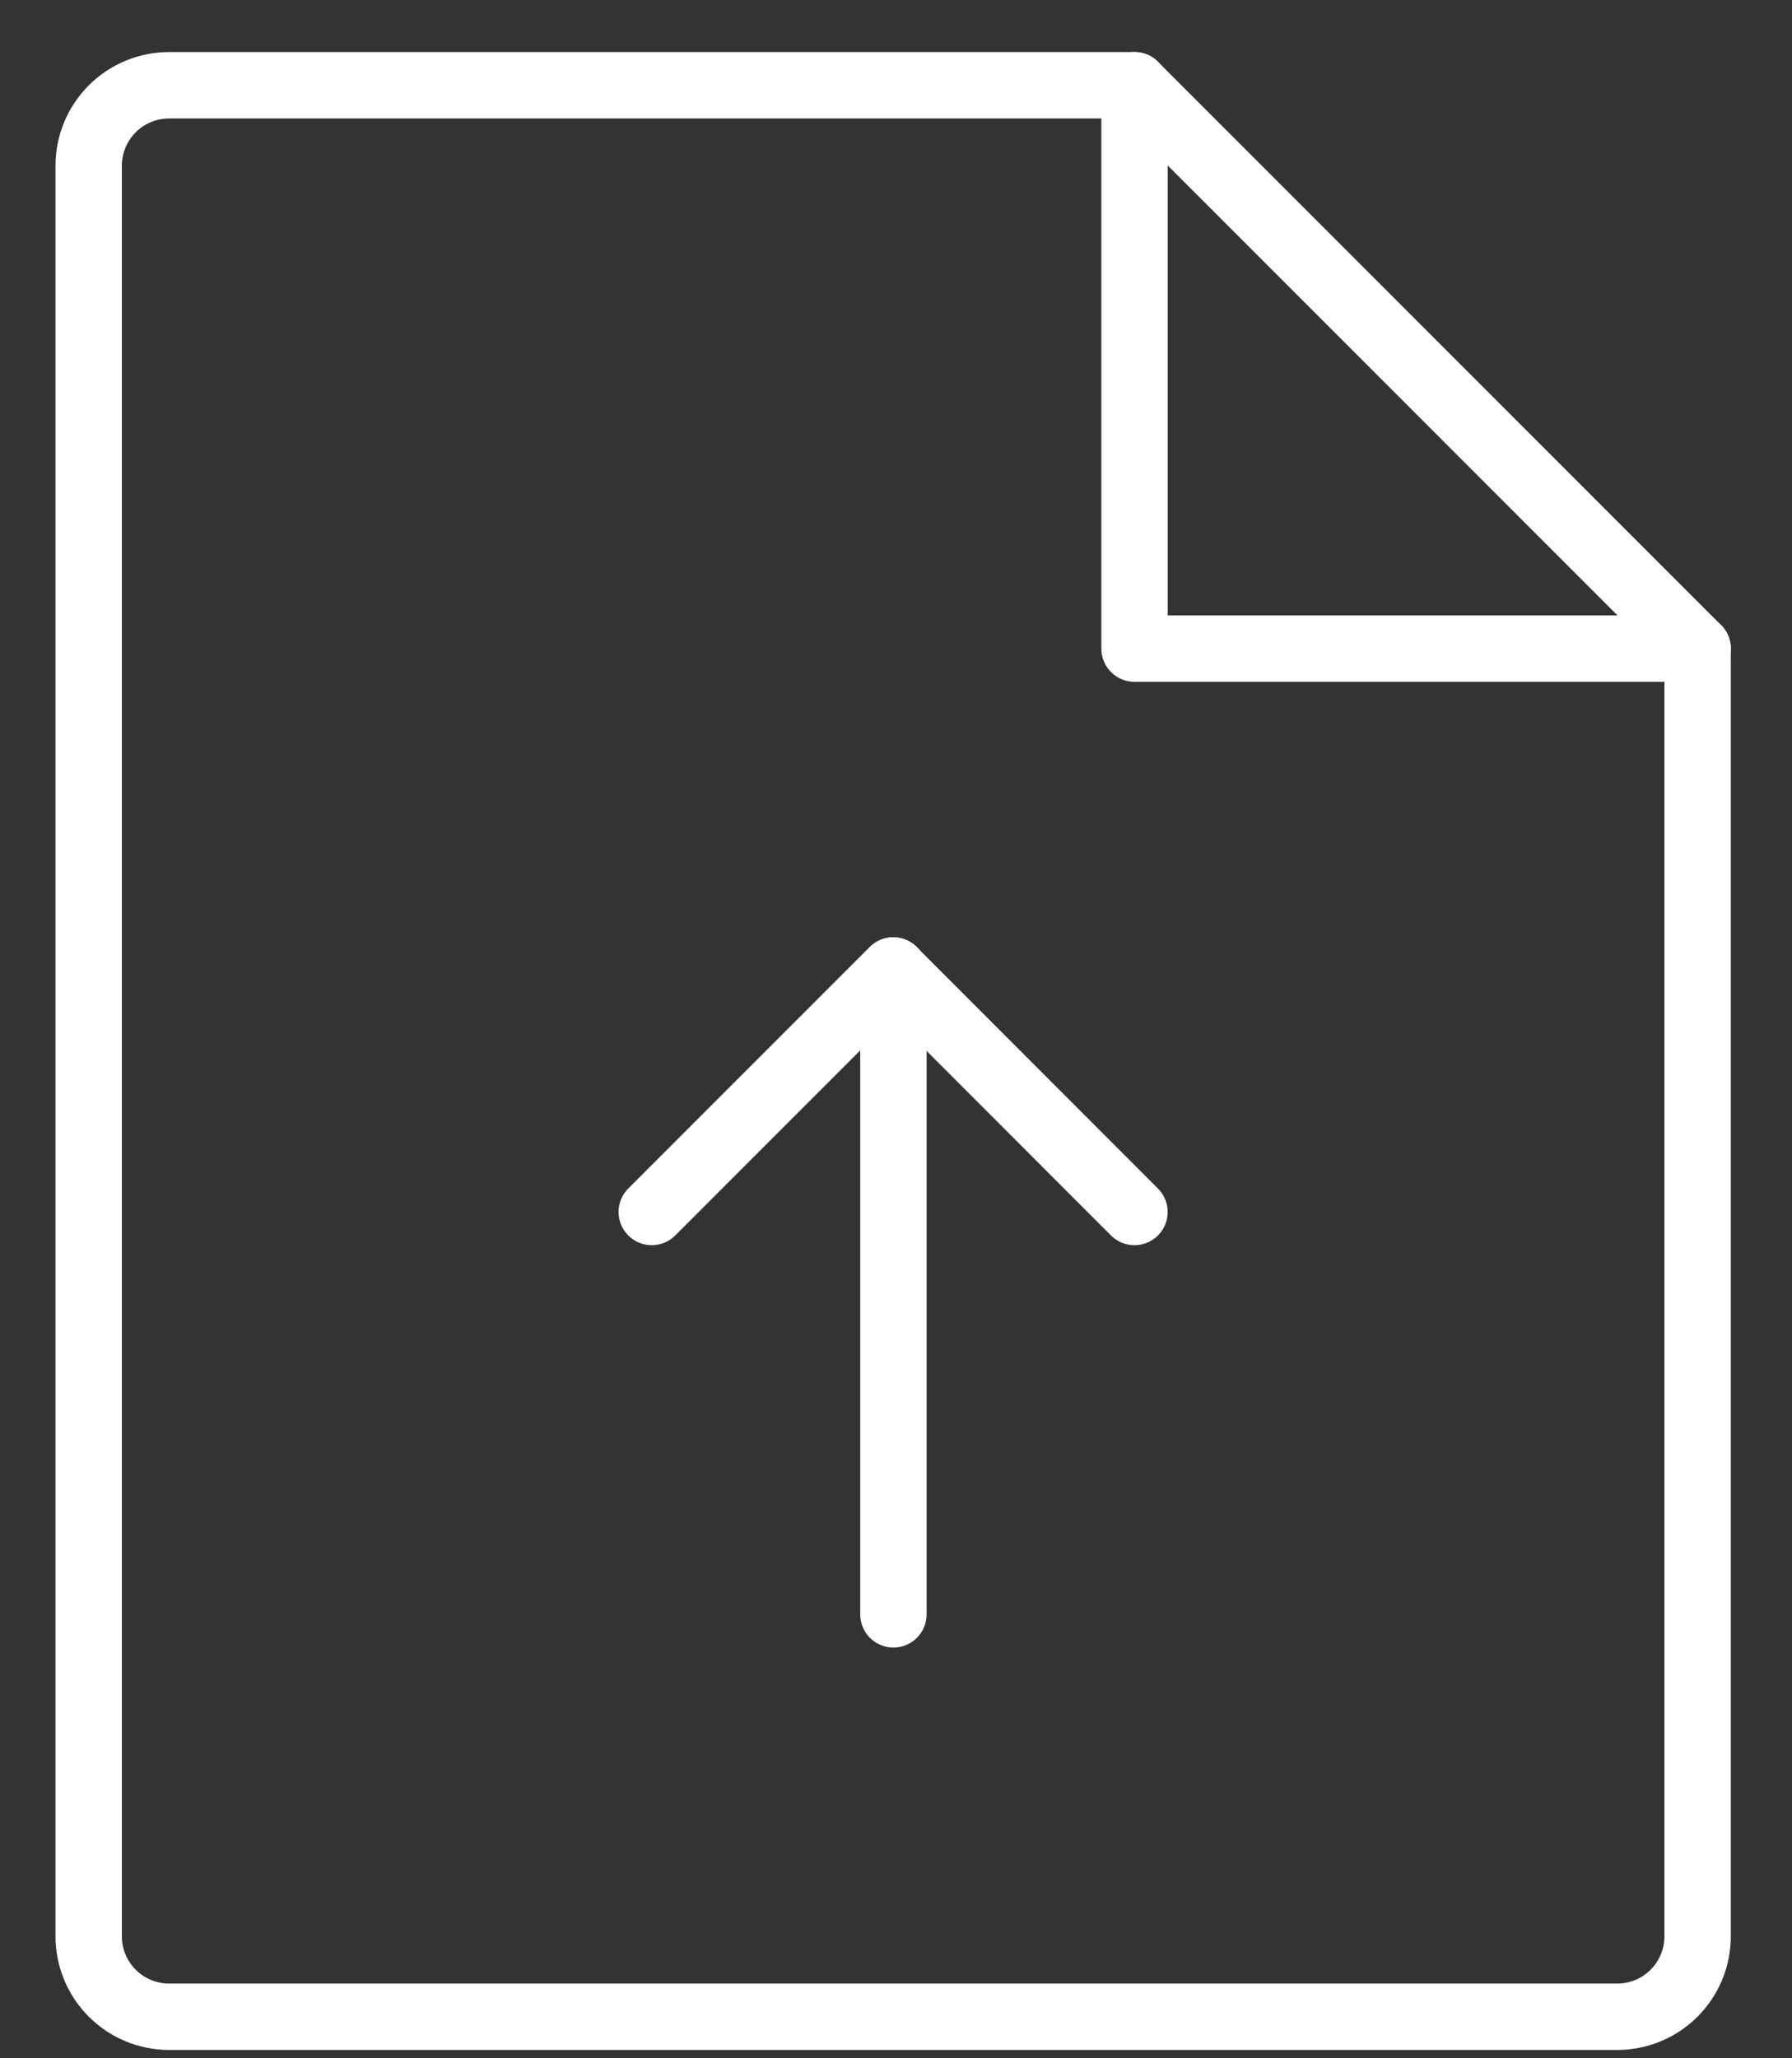 <svg width="27" height="31" viewBox="0 0 27 31" fill="none" xmlns="http://www.w3.org/2000/svg">
<rect x="0" y="0" width="27" height="31" fill="#333333" stroke="none"/>
<path d="M24.366 30.375H2.548C2.227 30.375 1.918 30.247 1.691 30.02C1.464 29.793 1.336 29.484 1.336 29.163V2.496C1.336 2.175 1.464 1.867 1.691 1.639C1.918 1.412 2.227 1.284 2.548 1.284H17.093L25.578 9.769V29.163C25.578 29.484 25.451 29.793 25.223 30.02C24.996 30.247 24.688 30.375 24.366 30.375Z" stroke="white" stroke-linecap="round" stroke-linejoin="round"/>
<path d="M17.094 1.284V9.769H25.579" stroke="white" stroke-linecap="round" stroke-linejoin="round"/>
<path d="M9.82 18.254L13.457 14.617L17.093 18.254" stroke="white" stroke-linecap="round" stroke-linejoin="round"/>
<path d="M13.461 24.314V14.617" stroke="white" stroke-linecap="round" stroke-linejoin="round"/>
</svg>
